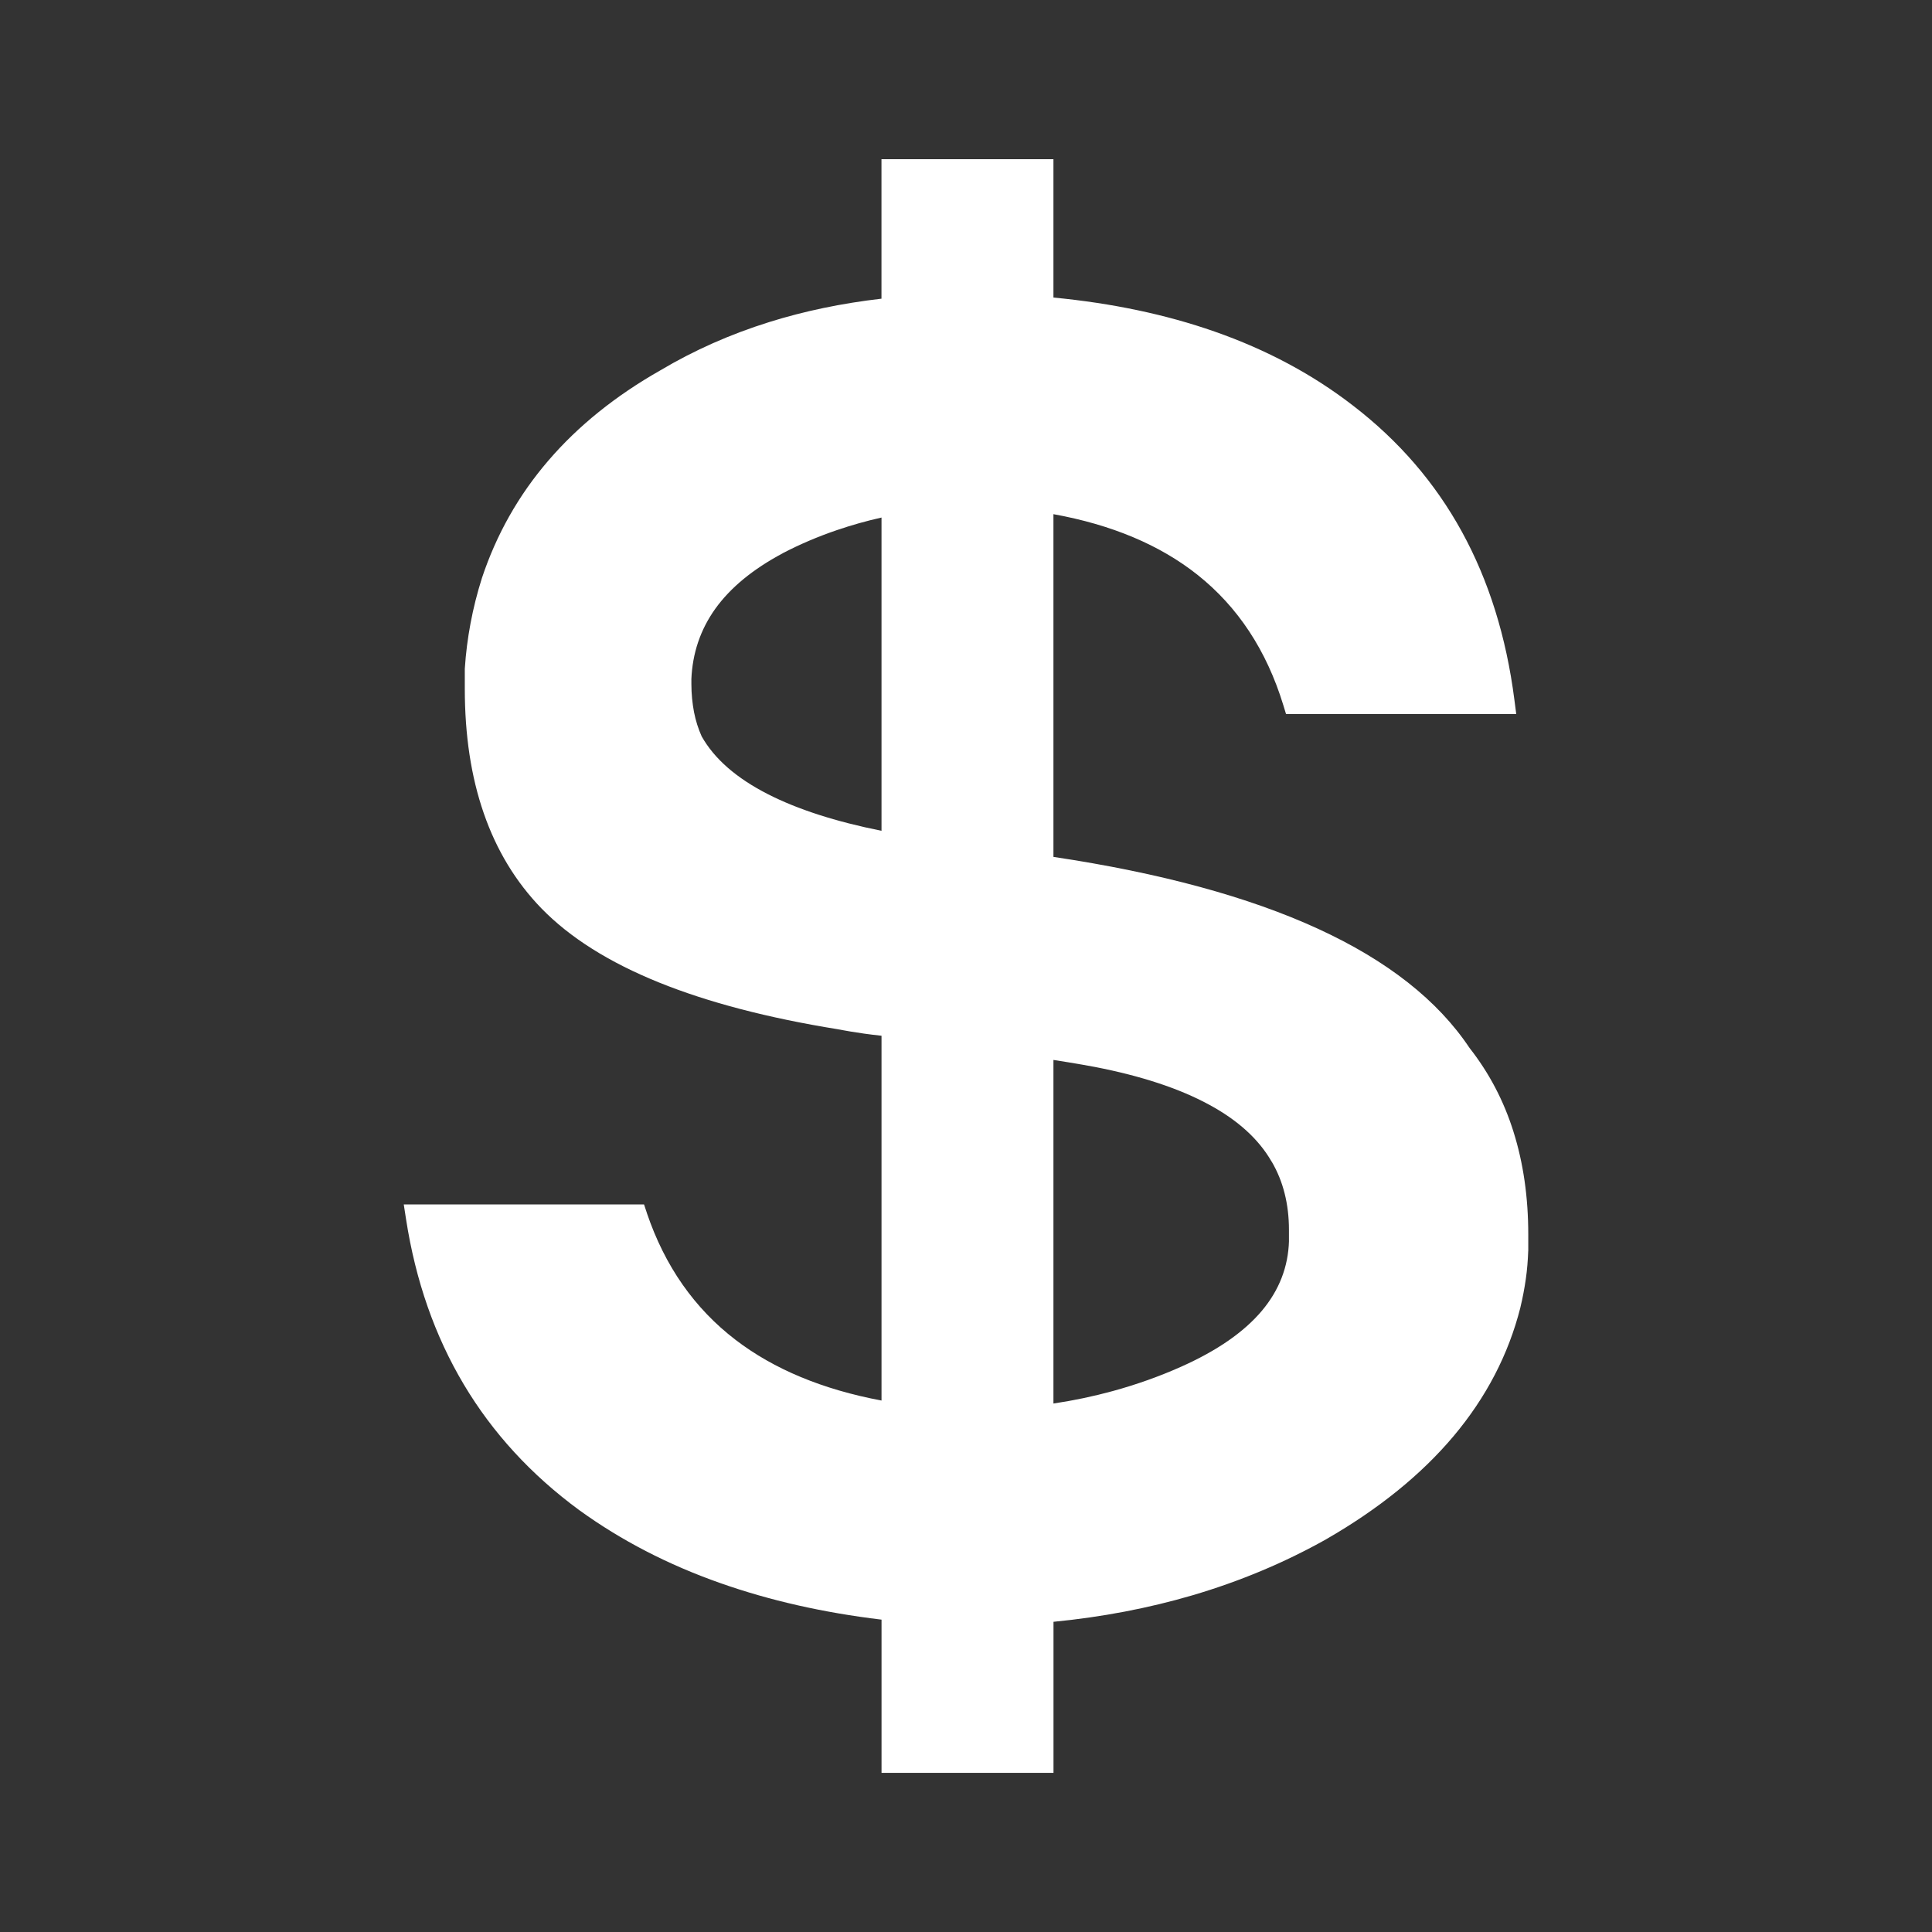 <?xml version="1.0" encoding="UTF-8" standalone="no"?>
<!-- Created with Inkscape (http://www.inkscape.org/) -->

<svg
   xmlns:dc="http://purl.org/dc/elements/1.1/"
   xmlns:cc="http://creativecommons.org/ns#"
   xmlns:rdf="http://www.w3.org/1999/02/22-rdf-syntax-ns#"
   xmlns:svg="http://www.w3.org/2000/svg"
   xmlns="http://www.w3.org/2000/svg"
   xmlns:sodipodi="http://sodipodi.sourceforge.net/DTD/sodipodi-0.dtd"
   xmlns:inkscape="http://www.inkscape.org/namespaces/inkscape"
   width="400"
   height="400"
   preserveAspectRatio="xMidYMid meet"
   viewBox="0 0 100 100"
   id="svg3091"
   version="1.1"
   inkscape:version="0.91 r13725"
   sodipodi:docname="icon-money.svg">
  <rect x="0" y="0" width="100" height="100" fill="#333333" stroke="none"/>
  <defs
     id="defs3093" />
  <sodipodi:namedview
     id="base"
     pagecolor="#6b5e3f"
     bordercolor="#666666"
     borderopacity="1.0"
     inkscape:pageopacity="0.53333333"
     inkscape:pageshadow="2"
     inkscape:zoom="0.35"
     inkscape:cx="-336.33947"
     inkscape:cy="363.74046"
     inkscape:document-units="px"
     inkscape:current-layer="layer1"
     showgrid="false"
     fit-margin-top="0"
     fit-margin-left="0"
     fit-margin-right="0"
     fit-margin-bottom="0"
     inkscape:window-width="989"
     inkscape:window-height="581"
     inkscape:window-x="739"
     inkscape:window-y="289"
     inkscape:window-maximized="0"
     showguides="true"
     inkscape:guide-bbox="true">
    <sodipodi:guide
       orientation="1,0"
       position="50,62.857"
       id="guide3031"
       inkscape:label=""
       inkscape:color="rgb(0,0,255)" />
    <sodipodi:guide
       position="50,50"
       orientation="0,1"
       id="guide3440"
       inkscape:label=""
       inkscape:color="rgb(0,0,255)" />
    <sodipodi:guide
       position="91.671,92.5"
       orientation="0,1"
       id="guide3442"
       inkscape:label=""
       inkscape:color="rgb(0,0,255)" />
    <sodipodi:guide
       position="82.833,7.5"
       orientation="0,1"
       id="guide3444"
       inkscape:label=""
       inkscape:color="rgb(0,0,255)" />
    <sodipodi:guide
       position="7.5,50"
       orientation="1,0"
       id="guide3446"
       inkscape:label=""
       inkscape:color="rgb(0,0,255)" />
    <sodipodi:guide
       position="92.5,50"
       orientation="1,0"
       id="guide3448"
       inkscape:label=""
       inkscape:color="rgb(0,0,255)" />
  </sodipodi:namedview>
  <g
     inkscape:label="1. réteg"
     inkscape:groupmode="layer"
     id="layer1"
     transform="translate(-328.937,-486.295)">
    <path
       inkscape:connector-curvature="0"
       d="m 362.42,549.085 c 0.93,2.743 2.461,4.931 4.59,6.561 1.987,1.521 4.505,2.568 7.554,3.141 l 0,-18.882 c -0.32,-0.033 -0.622,-0.072 -0.907,-0.111 -0.482,-0.069 -0.93,-0.143 -1.342,-0.221 l 0,-0.002 c -3.638,-0.587 -6.73,-1.396 -9.269,-2.423 -2.585,-1.046 -4.617,-2.325 -6.087,-3.838 -1.327,-1.369 -2.322,-3.012 -2.983,-4.923 -0.656,-1.891 -0.981,-4.04 -0.981,-6.446 l 0,-0.997 10e-4,-0.044 c 0.05,-0.783 0.15,-1.566 0.296,-2.343 0.147,-0.786 0.344,-1.566 0.585,-2.327 l 0.003,-0.011 c 0.752,-2.26 1.897,-4.291 3.444,-6.089 1.536,-1.787 3.469,-3.347 5.796,-4.668 l 0,0 c 1.733,-1.03 3.613,-1.866 5.628,-2.496 1.823,-0.571 3.764,-0.975 5.814,-1.211 l 0,-6.564 0,-0.655 0.658,0 7.587,0 0.656,0 0,0.655 0,6.505 c 3.042,0.291 5.822,0.879 8.336,1.758 2.7,0.944 5.091,2.225 7.175,3.838 l 0,0 c 2.365,1.818 4.244,3.995 5.635,6.534 1.387,2.533 2.294,5.428 2.713,8.689 l 0.096,0.738 -0.743,0 -10.69,0 -0.483,0 -0.143,-0.467 c -0.867,-2.831 -2.349,-5.078 -4.438,-6.738 -1.946,-1.544 -4.434,-2.592 -7.458,-3.14 l 0,17.739 c 11.073,1.661 18.25,4.958 21.537,9.889 1.009,1.285 1.77,2.729 2.274,4.333 l 0,0.002 c 0.509,1.613 0.766,3.386 0.766,5.323 l 0,0.836 -0.003,0.022 c -0.017,0.482 -0.055,0.969 -0.125,1.452 -0.069,0.481 -0.161,0.97 -0.279,1.459 l 0,0.006 c -0.616,2.431 -1.771,4.652 -3.461,6.662 -1.674,1.989 -3.869,3.767 -6.589,5.333 l -0.003,0.003 c -2.162,1.213 -4.472,2.18 -6.927,2.902 -2.274,0.667 -4.67,1.125 -7.187,1.37 l 0,7.164 0,0.655 -0.656,0 -7.587,0 -0.658,0 0,-0.655 0,-7.276 c -3.024,-0.363 -5.802,-0.995 -8.334,-1.888 -2.72,-0.955 -5.154,-2.219 -7.305,-3.775 l -0.002,-0.001 c -2.49,-1.829 -4.485,-3.999 -5.983,-6.514 -1.495,-2.51 -2.494,-5.363 -2.988,-8.557 l -0.117,-0.756 0.764,0 11.204,0 0.468,0 0.149,0.446 z m 12.144,-36.002 c -0.79,0.178 -1.558,0.394 -2.304,0.649 -0.981,0.333 -1.919,0.734 -2.808,1.197 l 0.002,0.002 c -1.542,0.82 -2.71,1.78 -3.497,2.878 -0.767,1.076 -1.181,2.294 -1.236,3.664 l 0.002,0 0,0.226 c 0,0.512 0.05,0.997 0.136,1.454 0.088,0.444 0.219,0.862 0.396,1.256 0.658,1.166 1.804,2.165 3.438,2.997 1.538,0.783 3.496,1.415 5.871,1.891 l 0,-16.213 z m 8.9,45.858 c 1.058,-0.158 2.08,-0.374 3.063,-0.643 1.228,-0.336 2.41,-0.756 3.536,-1.258 l 0,0 c 1.862,-0.829 3.261,-1.796 4.191,-2.902 0.892,-1.063 1.362,-2.27 1.401,-3.62 l -0.002,0 0,-0.563 c 0,-0.671 -0.075,-1.303 -0.224,-1.89 -0.147,-0.587 -0.371,-1.135 -0.665,-1.638 l -0.006,-0.003 c -0.661,-1.155 -1.738,-2.139 -3.23,-2.947 -1.538,-0.838 -3.518,-1.492 -5.935,-1.96 l 0,0 c -0.416,-0.079 -0.876,-0.157 -1.364,-0.238 l -0.766,-0.122 0,17.785 z"
       style="fill:#ffffff;fill-opacity:1;fill-rule:nonzero;stroke:none"
       id="path5700"
       sodipodi:nodetypes="ccccccccccscccccccccccccccccccccccccccccccccscccccccccccccccccccccccccccccccccccscccccccccccccscccccccccc" />
  </g>
</svg>
